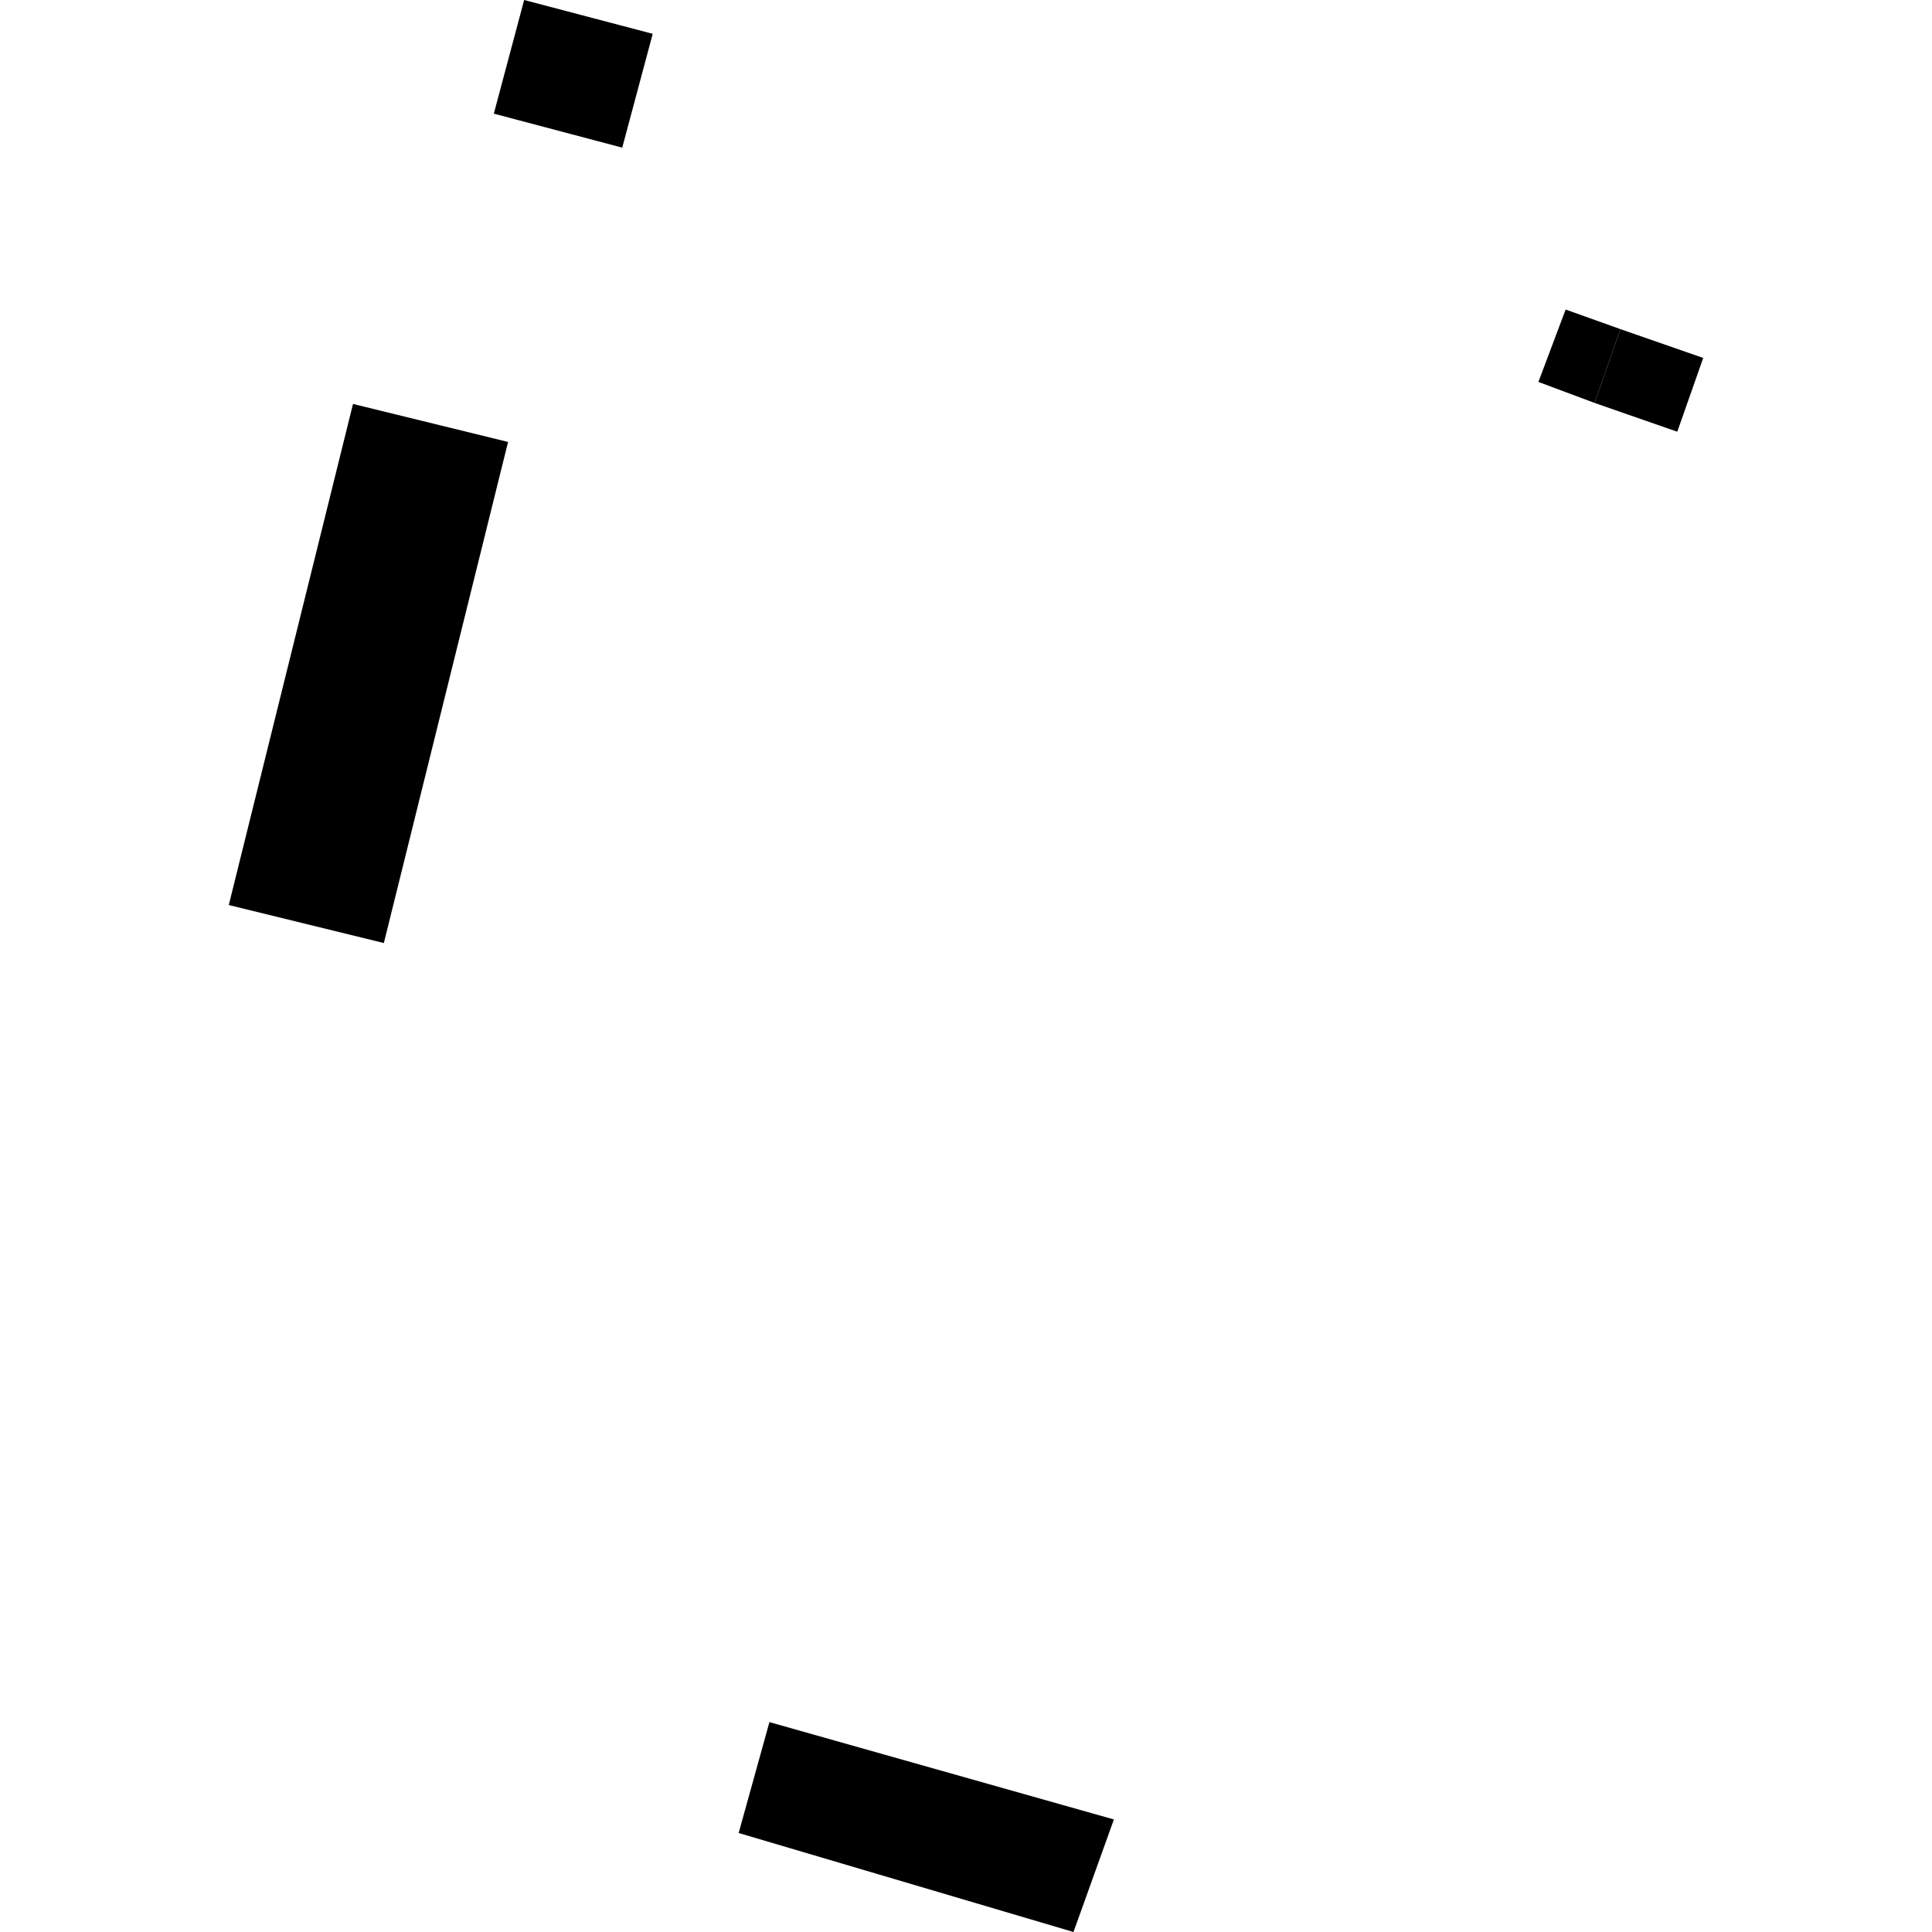 <?xml version="1.0" encoding="utf-8" standalone="no"?>
<!DOCTYPE svg PUBLIC "-//W3C//DTD SVG 1.1//EN"
  "http://www.w3.org/Graphics/SVG/1.1/DTD/svg11.dtd">
<!-- Created with matplotlib (https://matplotlib.org/) -->
<svg height="288pt" version="1.1" viewBox="0 0 288 288" width="288pt" xmlns="http://www.w3.org/2000/svg" xmlns:xlink="http://www.w3.org/1999/xlink">
 <defs>
  <style type="text/css">
*{stroke-linecap:butt;stroke-linejoin:round;}
  </style>
 </defs>
 <g id="figure_1">
  <g id="patch_1">
   <path d="M 0 288 
L 288 288 
L 288 0 
L 0 0 
z
" style="fill:none;opacity:0;"/>
  </g>
  <g id="axes_1">
   <g id="PatchCollection_1">
    <path clip-path="url(#p26989de841)" d="M 57.22 140.576 
L 34.105 134.912 
L 52.622 60.216 
L 75.736 65.88 
L 57.22 140.576 
"/>
    <path clip-path="url(#p26989de841)" d="M 110.11 273.243 
L 114.698 256.713 
L 166.045 271.224 
L 160.023 288 
L 110.11 273.243 
"/>
    <path clip-path="url(#p26989de841)" d="M 233.387 46.143 
L 241.561 49.066 
L 237.694 60.062 
L 229.327 56.932 
L 233.387 46.143 
"/>
    <path clip-path="url(#p26989de841)" d="M 92.756 22.01 
L 73.614 16.942 
L 78.133 -0 
L 97.299 5.042 
L 92.756 22.01 
"/>
    <path clip-path="url(#p26989de841)" d="M 241.561 49.066 
L 237.694 60.062 
L 250.028 64.356 
L 253.895 53.359 
L 241.561 49.066 
"/>
   </g>
  </g>
 </g>
 <defs>
  <clipPath id="p26989de841">
   <rect height="288" width="219.79" x="34.105" y="0"/>
  </clipPath>
 </defs>
</svg>

